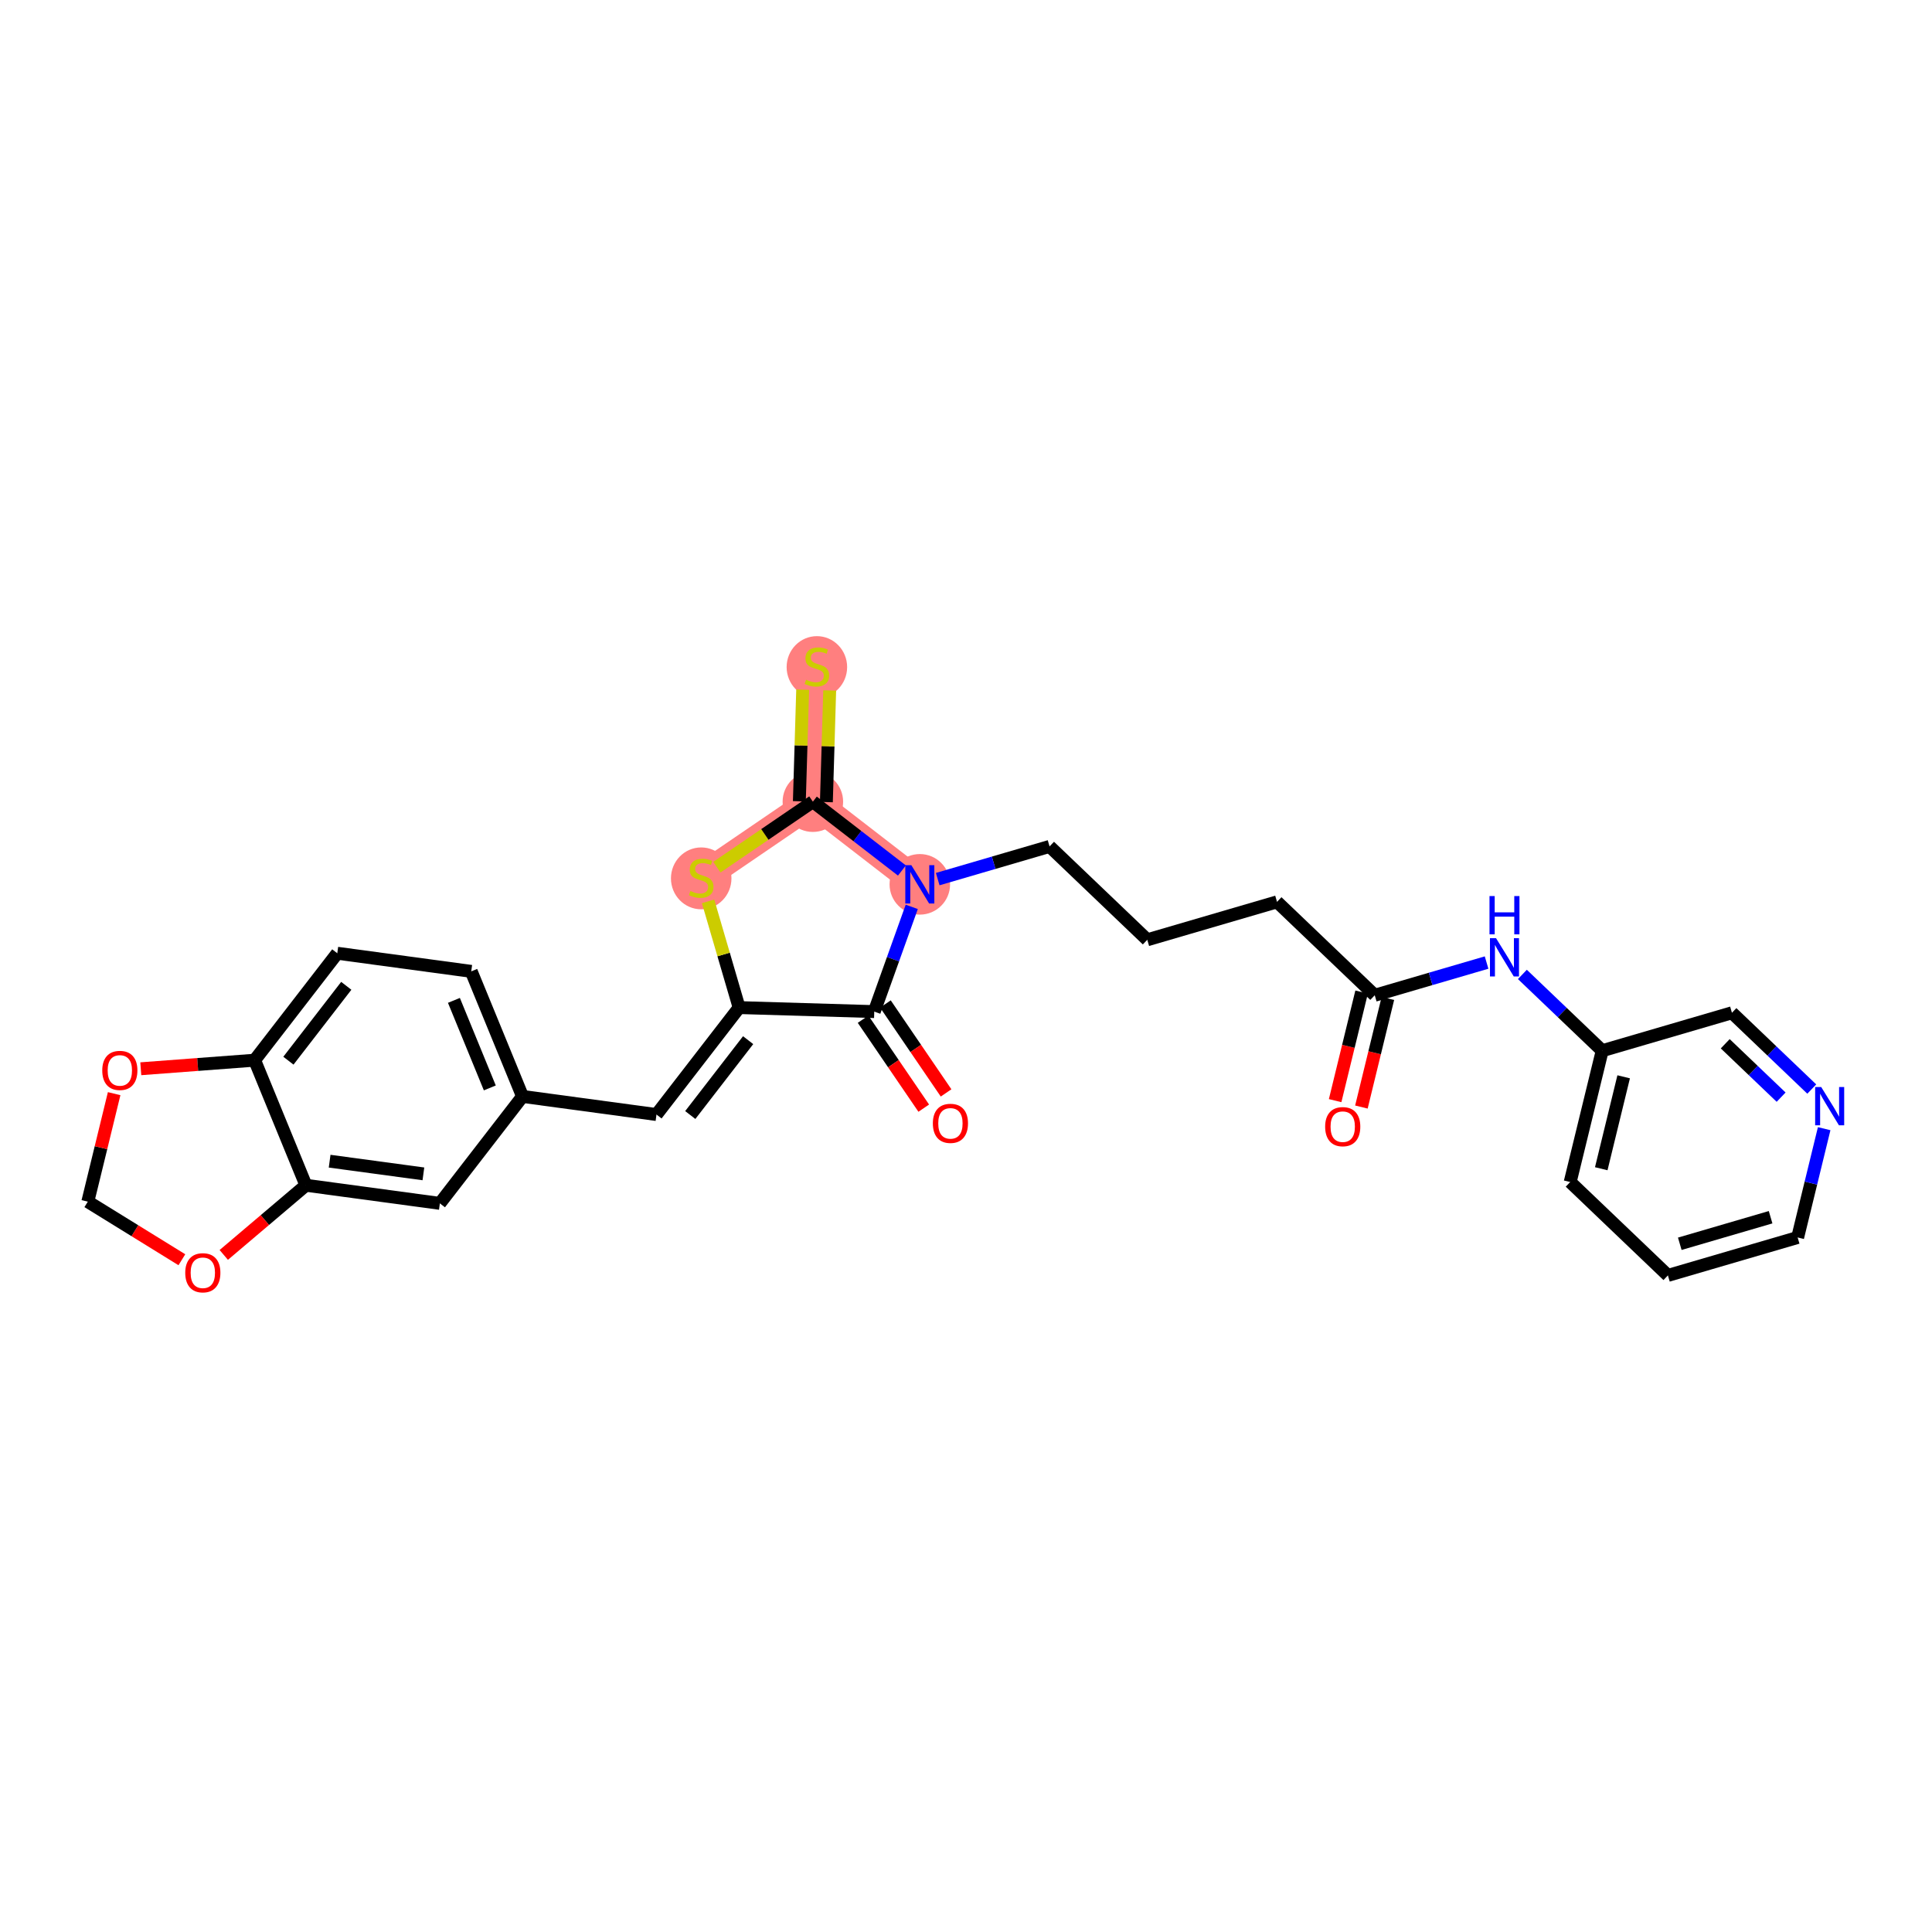 <?xml version='1.0' encoding='iso-8859-1'?>
<svg version='1.1' baseProfile='full'
              xmlns='http://www.w3.org/2000/svg'
                      xmlns:rdkit='http://www.rdkit.org/xml'
                      xmlns:xlink='http://www.w3.org/1999/xlink'
                  xml:space='preserve'
width='300px' height='300px' viewBox='0 0 300 300'>
<!-- END OF HEADER -->
<rect style='opacity:1.0;fill:#FFFFFF;stroke:none' width='300' height='300' x='0' y='0'> </rect>
<rect style='opacity:1.0;fill:#FFFFFF;stroke:none' width='300' height='300' x='0' y='0'> </rect>
<path d='M 142.829,137.32 L 126.222,124.484' style='fill:none;fill-rule:evenodd;stroke:#FF7F7F;stroke-width:4.5px;stroke-linecap:butt;stroke-linejoin:miter;stroke-opacity:1' />
<path d='M 108.883,136.312 L 126.222,124.484' style='fill:none;fill-rule:evenodd;stroke:#FF7F7F;stroke-width:4.5px;stroke-linecap:butt;stroke-linejoin:miter;stroke-opacity:1' />
<path d='M 126.222,124.484 L 126.845,103.504' style='fill:none;fill-rule:evenodd;stroke:#FF7F7F;stroke-width:4.5px;stroke-linecap:butt;stroke-linejoin:miter;stroke-opacity:1' />
<ellipse cx='142.829' cy='137.32' rx='4.198' ry='4.203'  style='fill:#FF7F7F;fill-rule:evenodd;stroke:#FF7F7F;stroke-width:1.0px;stroke-linecap:butt;stroke-linejoin:miter;stroke-opacity:1' />
<ellipse cx='108.883' cy='136.392' rx='4.198' ry='4.304'  style='fill:#FF7F7F;fill-rule:evenodd;stroke:#FF7F7F;stroke-width:1.0px;stroke-linecap:butt;stroke-linejoin:miter;stroke-opacity:1' />
<ellipse cx='126.222' cy='124.484' rx='4.198' ry='4.198'  style='fill:#FF7F7F;fill-rule:evenodd;stroke:#FF7F7F;stroke-width:1.0px;stroke-linecap:butt;stroke-linejoin:miter;stroke-opacity:1' />
<ellipse cx='126.845' cy='103.584' rx='4.198' ry='4.304'  style='fill:#FF7F7F;fill-rule:evenodd;stroke:#FF7F7F;stroke-width:1.0px;stroke-linecap:butt;stroke-linejoin:miter;stroke-opacity:1' />
<path class='bond-0 atom-0 atom-1' d='M 211.398,171.901 L 213.453,163.47' style='fill:none;fill-rule:evenodd;stroke:#FF0000;stroke-width:2.0px;stroke-linecap:butt;stroke-linejoin:miter;stroke-opacity:1' />
<path class='bond-0 atom-0 atom-1' d='M 213.453,163.47 L 215.509,155.039' style='fill:none;fill-rule:evenodd;stroke:#000000;stroke-width:2.0px;stroke-linecap:butt;stroke-linejoin:miter;stroke-opacity:1' />
<path class='bond-0 atom-0 atom-1' d='M 207.319,170.906 L 209.375,162.475' style='fill:none;fill-rule:evenodd;stroke:#FF0000;stroke-width:2.0px;stroke-linecap:butt;stroke-linejoin:miter;stroke-opacity:1' />
<path class='bond-0 atom-0 atom-1' d='M 209.375,162.475 L 211.43,154.045' style='fill:none;fill-rule:evenodd;stroke:#000000;stroke-width:2.0px;stroke-linecap:butt;stroke-linejoin:miter;stroke-opacity:1' />
<path class='bond-1 atom-1 atom-2' d='M 213.469,154.542 L 198.295,140.04' style='fill:none;fill-rule:evenodd;stroke:#000000;stroke-width:2.0px;stroke-linecap:butt;stroke-linejoin:miter;stroke-opacity:1' />
<path class='bond-21 atom-1 atom-22' d='M 213.469,154.542 L 222.153,152.003' style='fill:none;fill-rule:evenodd;stroke:#000000;stroke-width:2.0px;stroke-linecap:butt;stroke-linejoin:miter;stroke-opacity:1' />
<path class='bond-21 atom-1 atom-22' d='M 222.153,152.003 L 230.836,149.464' style='fill:none;fill-rule:evenodd;stroke:#0000FF;stroke-width:2.0px;stroke-linecap:butt;stroke-linejoin:miter;stroke-opacity:1' />
<path class='bond-2 atom-2 atom-3' d='M 198.295,140.04 L 178.149,145.931' style='fill:none;fill-rule:evenodd;stroke:#000000;stroke-width:2.0px;stroke-linecap:butt;stroke-linejoin:miter;stroke-opacity:1' />
<path class='bond-3 atom-3 atom-4' d='M 178.149,145.931 L 162.975,131.43' style='fill:none;fill-rule:evenodd;stroke:#000000;stroke-width:2.0px;stroke-linecap:butt;stroke-linejoin:miter;stroke-opacity:1' />
<path class='bond-4 atom-4 atom-5' d='M 162.975,131.43 L 154.292,133.969' style='fill:none;fill-rule:evenodd;stroke:#000000;stroke-width:2.0px;stroke-linecap:butt;stroke-linejoin:miter;stroke-opacity:1' />
<path class='bond-4 atom-4 atom-5' d='M 154.292,133.969 L 145.608,136.508' style='fill:none;fill-rule:evenodd;stroke:#0000FF;stroke-width:2.0px;stroke-linecap:butt;stroke-linejoin:miter;stroke-opacity:1' />
<path class='bond-5 atom-5 atom-6' d='M 141.577,140.817 L 138.665,148.949' style='fill:none;fill-rule:evenodd;stroke:#0000FF;stroke-width:2.0px;stroke-linecap:butt;stroke-linejoin:miter;stroke-opacity:1' />
<path class='bond-5 atom-5 atom-6' d='M 138.665,148.949 L 135.754,157.081' style='fill:none;fill-rule:evenodd;stroke:#000000;stroke-width:2.0px;stroke-linecap:butt;stroke-linejoin:miter;stroke-opacity:1' />
<path class='bond-28 atom-20 atom-5' d='M 126.222,124.484 L 133.136,129.828' style='fill:none;fill-rule:evenodd;stroke:#000000;stroke-width:2.0px;stroke-linecap:butt;stroke-linejoin:miter;stroke-opacity:1' />
<path class='bond-28 atom-20 atom-5' d='M 133.136,129.828 L 140.05,135.172' style='fill:none;fill-rule:evenodd;stroke:#0000FF;stroke-width:2.0px;stroke-linecap:butt;stroke-linejoin:miter;stroke-opacity:1' />
<path class='bond-6 atom-6 atom-7' d='M 134.02,158.264 L 138.729,165.168' style='fill:none;fill-rule:evenodd;stroke:#000000;stroke-width:2.0px;stroke-linecap:butt;stroke-linejoin:miter;stroke-opacity:1' />
<path class='bond-6 atom-6 atom-7' d='M 138.729,165.168 L 143.439,172.073' style='fill:none;fill-rule:evenodd;stroke:#FF0000;stroke-width:2.0px;stroke-linecap:butt;stroke-linejoin:miter;stroke-opacity:1' />
<path class='bond-6 atom-6 atom-7' d='M 137.488,155.898 L 142.197,162.803' style='fill:none;fill-rule:evenodd;stroke:#000000;stroke-width:2.0px;stroke-linecap:butt;stroke-linejoin:miter;stroke-opacity:1' />
<path class='bond-6 atom-6 atom-7' d='M 142.197,162.803 L 146.907,169.707' style='fill:none;fill-rule:evenodd;stroke:#FF0000;stroke-width:2.0px;stroke-linecap:butt;stroke-linejoin:miter;stroke-opacity:1' />
<path class='bond-7 atom-6 atom-8' d='M 135.754,157.081 L 114.774,156.458' style='fill:none;fill-rule:evenodd;stroke:#000000;stroke-width:2.0px;stroke-linecap:butt;stroke-linejoin:miter;stroke-opacity:1' />
<path class='bond-8 atom-8 atom-9' d='M 114.774,156.458 L 101.938,173.065' style='fill:none;fill-rule:evenodd;stroke:#000000;stroke-width:2.0px;stroke-linecap:butt;stroke-linejoin:miter;stroke-opacity:1' />
<path class='bond-8 atom-8 atom-9' d='M 116.17,161.516 L 107.185,173.141' style='fill:none;fill-rule:evenodd;stroke:#000000;stroke-width:2.0px;stroke-linecap:butt;stroke-linejoin:miter;stroke-opacity:1' />
<path class='bond-18 atom-8 atom-19' d='M 114.774,156.458 L 112.362,148.209' style='fill:none;fill-rule:evenodd;stroke:#000000;stroke-width:2.0px;stroke-linecap:butt;stroke-linejoin:miter;stroke-opacity:1' />
<path class='bond-18 atom-8 atom-19' d='M 112.362,148.209 L 109.95,139.96' style='fill:none;fill-rule:evenodd;stroke:#CCCC00;stroke-width:2.0px;stroke-linecap:butt;stroke-linejoin:miter;stroke-opacity:1' />
<path class='bond-9 atom-9 atom-10' d='M 101.938,173.065 L 81.138,170.252' style='fill:none;fill-rule:evenodd;stroke:#000000;stroke-width:2.0px;stroke-linecap:butt;stroke-linejoin:miter;stroke-opacity:1' />
<path class='bond-10 atom-10 atom-11' d='M 81.138,170.252 L 73.174,150.833' style='fill:none;fill-rule:evenodd;stroke:#000000;stroke-width:2.0px;stroke-linecap:butt;stroke-linejoin:miter;stroke-opacity:1' />
<path class='bond-10 atom-10 atom-11' d='M 76.059,168.932 L 70.484,155.338' style='fill:none;fill-rule:evenodd;stroke:#000000;stroke-width:2.0px;stroke-linecap:butt;stroke-linejoin:miter;stroke-opacity:1' />
<path class='bond-30 atom-15 atom-10' d='M 68.302,186.859 L 81.138,170.252' style='fill:none;fill-rule:evenodd;stroke:#000000;stroke-width:2.0px;stroke-linecap:butt;stroke-linejoin:miter;stroke-opacity:1' />
<path class='bond-11 atom-11 atom-12' d='M 73.174,150.833 L 52.374,148.02' style='fill:none;fill-rule:evenodd;stroke:#000000;stroke-width:2.0px;stroke-linecap:butt;stroke-linejoin:miter;stroke-opacity:1' />
<path class='bond-12 atom-12 atom-13' d='M 52.374,148.02 L 39.538,164.627' style='fill:none;fill-rule:evenodd;stroke:#000000;stroke-width:2.0px;stroke-linecap:butt;stroke-linejoin:miter;stroke-opacity:1' />
<path class='bond-12 atom-12 atom-13' d='M 53.77,153.078 L 44.785,164.703' style='fill:none;fill-rule:evenodd;stroke:#000000;stroke-width:2.0px;stroke-linecap:butt;stroke-linejoin:miter;stroke-opacity:1' />
<path class='bond-13 atom-13 atom-14' d='M 39.538,164.627 L 47.502,184.047' style='fill:none;fill-rule:evenodd;stroke:#000000;stroke-width:2.0px;stroke-linecap:butt;stroke-linejoin:miter;stroke-opacity:1' />
<path class='bond-31 atom-18 atom-13' d='M 21.861,165.956 L 30.7,165.291' style='fill:none;fill-rule:evenodd;stroke:#FF0000;stroke-width:2.0px;stroke-linecap:butt;stroke-linejoin:miter;stroke-opacity:1' />
<path class='bond-31 atom-18 atom-13' d='M 30.7,165.291 L 39.538,164.627' style='fill:none;fill-rule:evenodd;stroke:#000000;stroke-width:2.0px;stroke-linecap:butt;stroke-linejoin:miter;stroke-opacity:1' />
<path class='bond-14 atom-14 atom-15' d='M 47.502,184.047 L 68.302,186.859' style='fill:none;fill-rule:evenodd;stroke:#000000;stroke-width:2.0px;stroke-linecap:butt;stroke-linejoin:miter;stroke-opacity:1' />
<path class='bond-14 atom-14 atom-15' d='M 51.185,180.308 L 65.745,182.277' style='fill:none;fill-rule:evenodd;stroke:#000000;stroke-width:2.0px;stroke-linecap:butt;stroke-linejoin:miter;stroke-opacity:1' />
<path class='bond-15 atom-14 atom-16' d='M 47.502,184.047 L 41.125,189.455' style='fill:none;fill-rule:evenodd;stroke:#000000;stroke-width:2.0px;stroke-linecap:butt;stroke-linejoin:miter;stroke-opacity:1' />
<path class='bond-15 atom-14 atom-16' d='M 41.125,189.455 L 34.747,194.863' style='fill:none;fill-rule:evenodd;stroke:#FF0000;stroke-width:2.0px;stroke-linecap:butt;stroke-linejoin:miter;stroke-opacity:1' />
<path class='bond-16 atom-16 atom-17' d='M 28.241,195.612 L 20.939,191.102' style='fill:none;fill-rule:evenodd;stroke:#FF0000;stroke-width:2.0px;stroke-linecap:butt;stroke-linejoin:miter;stroke-opacity:1' />
<path class='bond-16 atom-16 atom-17' d='M 20.939,191.102 L 13.636,186.592' style='fill:none;fill-rule:evenodd;stroke:#000000;stroke-width:2.0px;stroke-linecap:butt;stroke-linejoin:miter;stroke-opacity:1' />
<path class='bond-17 atom-17 atom-18' d='M 13.636,186.592 L 15.681,178.208' style='fill:none;fill-rule:evenodd;stroke:#000000;stroke-width:2.0px;stroke-linecap:butt;stroke-linejoin:miter;stroke-opacity:1' />
<path class='bond-17 atom-17 atom-18' d='M 15.681,178.208 L 17.725,169.823' style='fill:none;fill-rule:evenodd;stroke:#FF0000;stroke-width:2.0px;stroke-linecap:butt;stroke-linejoin:miter;stroke-opacity:1' />
<path class='bond-19 atom-19 atom-20' d='M 111.314,134.654 L 118.768,129.569' style='fill:none;fill-rule:evenodd;stroke:#CCCC00;stroke-width:2.0px;stroke-linecap:butt;stroke-linejoin:miter;stroke-opacity:1' />
<path class='bond-19 atom-19 atom-20' d='M 118.768,129.569 L 126.222,124.484' style='fill:none;fill-rule:evenodd;stroke:#000000;stroke-width:2.0px;stroke-linecap:butt;stroke-linejoin:miter;stroke-opacity:1' />
<path class='bond-20 atom-20 atom-21' d='M 128.32,124.547 L 128.578,115.881' style='fill:none;fill-rule:evenodd;stroke:#000000;stroke-width:2.0px;stroke-linecap:butt;stroke-linejoin:miter;stroke-opacity:1' />
<path class='bond-20 atom-20 atom-21' d='M 128.578,115.881 L 128.835,107.215' style='fill:none;fill-rule:evenodd;stroke:#CCCC00;stroke-width:2.0px;stroke-linecap:butt;stroke-linejoin:miter;stroke-opacity:1' />
<path class='bond-20 atom-20 atom-21' d='M 124.124,124.422 L 124.382,115.756' style='fill:none;fill-rule:evenodd;stroke:#000000;stroke-width:2.0px;stroke-linecap:butt;stroke-linejoin:miter;stroke-opacity:1' />
<path class='bond-20 atom-20 atom-21' d='M 124.382,115.756 L 124.639,107.09' style='fill:none;fill-rule:evenodd;stroke:#CCCC00;stroke-width:2.0px;stroke-linecap:butt;stroke-linejoin:miter;stroke-opacity:1' />
<path class='bond-22 atom-22 atom-23' d='M 236.394,151.307 L 242.592,157.23' style='fill:none;fill-rule:evenodd;stroke:#0000FF;stroke-width:2.0px;stroke-linecap:butt;stroke-linejoin:miter;stroke-opacity:1' />
<path class='bond-22 atom-22 atom-23' d='M 242.592,157.23 L 248.789,163.153' style='fill:none;fill-rule:evenodd;stroke:#000000;stroke-width:2.0px;stroke-linecap:butt;stroke-linejoin:miter;stroke-opacity:1' />
<path class='bond-23 atom-23 atom-24' d='M 248.789,163.153 L 243.818,183.545' style='fill:none;fill-rule:evenodd;stroke:#000000;stroke-width:2.0px;stroke-linecap:butt;stroke-linejoin:miter;stroke-opacity:1' />
<path class='bond-23 atom-23 atom-24' d='M 252.122,167.206 L 248.642,181.48' style='fill:none;fill-rule:evenodd;stroke:#000000;stroke-width:2.0px;stroke-linecap:butt;stroke-linejoin:miter;stroke-opacity:1' />
<path class='bond-29 atom-28 atom-23' d='M 268.935,157.262 L 248.789,163.153' style='fill:none;fill-rule:evenodd;stroke:#000000;stroke-width:2.0px;stroke-linecap:butt;stroke-linejoin:miter;stroke-opacity:1' />
<path class='bond-24 atom-24 atom-25' d='M 243.818,183.545 L 258.992,198.046' style='fill:none;fill-rule:evenodd;stroke:#000000;stroke-width:2.0px;stroke-linecap:butt;stroke-linejoin:miter;stroke-opacity:1' />
<path class='bond-25 atom-25 atom-26' d='M 258.992,198.046 L 279.138,192.155' style='fill:none;fill-rule:evenodd;stroke:#000000;stroke-width:2.0px;stroke-linecap:butt;stroke-linejoin:miter;stroke-opacity:1' />
<path class='bond-25 atom-25 atom-26' d='M 260.836,193.133 L 274.938,189.01' style='fill:none;fill-rule:evenodd;stroke:#000000;stroke-width:2.0px;stroke-linecap:butt;stroke-linejoin:miter;stroke-opacity:1' />
<path class='bond-26 atom-26 atom-27' d='M 279.138,192.155 L 281.197,183.708' style='fill:none;fill-rule:evenodd;stroke:#000000;stroke-width:2.0px;stroke-linecap:butt;stroke-linejoin:miter;stroke-opacity:1' />
<path class='bond-26 atom-26 atom-27' d='M 281.197,183.708 L 283.257,175.26' style='fill:none;fill-rule:evenodd;stroke:#0000FF;stroke-width:2.0px;stroke-linecap:butt;stroke-linejoin:miter;stroke-opacity:1' />
<path class='bond-27 atom-27 atom-28' d='M 281.33,169.108 L 275.133,163.185' style='fill:none;fill-rule:evenodd;stroke:#0000FF;stroke-width:2.0px;stroke-linecap:butt;stroke-linejoin:miter;stroke-opacity:1' />
<path class='bond-27 atom-27 atom-28' d='M 275.133,163.185 L 268.935,157.262' style='fill:none;fill-rule:evenodd;stroke:#000000;stroke-width:2.0px;stroke-linecap:butt;stroke-linejoin:miter;stroke-opacity:1' />
<path class='bond-27 atom-27 atom-28' d='M 276.571,170.366 L 272.232,166.22' style='fill:none;fill-rule:evenodd;stroke:#0000FF;stroke-width:2.0px;stroke-linecap:butt;stroke-linejoin:miter;stroke-opacity:1' />
<path class='bond-27 atom-27 atom-28' d='M 272.232,166.22 L 267.894,162.074' style='fill:none;fill-rule:evenodd;stroke:#000000;stroke-width:2.0px;stroke-linecap:butt;stroke-linejoin:miter;stroke-opacity:1' />
<path  class='atom-0' d='M 205.769 174.951
Q 205.769 173.523, 206.475 172.726
Q 207.18 171.928, 208.498 171.928
Q 209.816 171.928, 210.521 172.726
Q 211.227 173.523, 211.227 174.951
Q 211.227 176.395, 210.513 177.217
Q 209.799 178.032, 208.498 178.032
Q 207.188 178.032, 206.475 177.217
Q 205.769 176.403, 205.769 174.951
M 208.498 177.36
Q 209.405 177.36, 209.892 176.756
Q 210.387 176.143, 210.387 174.951
Q 210.387 173.784, 209.892 173.196
Q 209.405 172.6, 208.498 172.6
Q 207.591 172.6, 207.096 173.187
Q 206.609 173.775, 206.609 174.951
Q 206.609 176.151, 207.096 176.756
Q 207.591 177.36, 208.498 177.36
' fill='#FF0000'/>
<path  class='atom-5' d='M 141.515 134.348
L 143.463 137.497
Q 143.656 137.807, 143.967 138.37
Q 144.278 138.932, 144.294 138.966
L 144.294 134.348
L 145.084 134.348
L 145.084 140.292
L 144.269 140.292
L 142.179 136.85
Q 141.935 136.447, 141.675 135.985
Q 141.423 135.524, 141.348 135.381
L 141.348 140.292
L 140.575 140.292
L 140.575 134.348
L 141.515 134.348
' fill='#0000FF'/>
<path  class='atom-7' d='M 144.853 174.437
Q 144.853 173.01, 145.558 172.212
Q 146.263 171.415, 147.581 171.415
Q 148.899 171.415, 149.605 172.212
Q 150.31 173.01, 150.31 174.437
Q 150.31 175.881, 149.596 176.704
Q 148.883 177.518, 147.581 177.518
Q 146.272 177.518, 145.558 176.704
Q 144.853 175.89, 144.853 174.437
M 147.581 176.847
Q 148.488 176.847, 148.975 176.242
Q 149.47 175.629, 149.47 174.437
Q 149.47 173.27, 148.975 172.682
Q 148.488 172.086, 147.581 172.086
Q 146.675 172.086, 146.179 172.674
Q 145.692 173.262, 145.692 174.437
Q 145.692 175.638, 146.179 176.242
Q 146.675 176.847, 147.581 176.847
' fill='#FF0000'/>
<path  class='atom-16' d='M 28.765 197.639
Q 28.765 196.211, 29.471 195.414
Q 30.176 194.616, 31.494 194.616
Q 32.812 194.616, 33.517 195.414
Q 34.223 196.211, 34.223 197.639
Q 34.223 199.083, 33.509 199.905
Q 32.795 200.72, 31.494 200.72
Q 30.184 200.72, 29.471 199.905
Q 28.765 199.091, 28.765 197.639
M 31.494 200.048
Q 32.401 200.048, 32.888 199.444
Q 33.383 198.831, 33.383 197.639
Q 33.383 196.472, 32.888 195.884
Q 32.401 195.288, 31.494 195.288
Q 30.587 195.288, 30.092 195.876
Q 29.605 196.463, 29.605 197.639
Q 29.605 198.839, 30.092 199.444
Q 30.587 200.048, 31.494 200.048
' fill='#FF0000'/>
<path  class='atom-18' d='M 15.879 166.217
Q 15.879 164.79, 16.584 163.992
Q 17.29 163.195, 18.608 163.195
Q 19.926 163.195, 20.631 163.992
Q 21.336 164.79, 21.336 166.217
Q 21.336 167.661, 20.623 168.484
Q 19.909 169.298, 18.608 169.298
Q 17.298 169.298, 16.584 168.484
Q 15.879 167.67, 15.879 166.217
M 18.608 168.627
Q 19.515 168.627, 20.002 168.022
Q 20.497 167.409, 20.497 166.217
Q 20.497 165.05, 20.002 164.462
Q 19.515 163.866, 18.608 163.866
Q 17.701 163.866, 17.206 164.454
Q 16.719 165.042, 16.719 166.217
Q 16.719 167.418, 17.206 168.022
Q 17.701 168.627, 18.608 168.627
' fill='#FF0000'/>
<path  class='atom-19' d='M 107.204 138.352
Q 107.271 138.377, 107.548 138.495
Q 107.825 138.613, 108.127 138.688
Q 108.438 138.755, 108.74 138.755
Q 109.303 138.755, 109.63 138.487
Q 109.958 138.21, 109.958 137.731
Q 109.958 137.404, 109.79 137.202
Q 109.63 137.001, 109.378 136.891
Q 109.127 136.782, 108.707 136.656
Q 108.178 136.497, 107.859 136.346
Q 107.548 136.195, 107.321 135.876
Q 107.103 135.557, 107.103 135.019
Q 107.103 134.272, 107.607 133.81
Q 108.119 133.348, 109.127 133.348
Q 109.815 133.348, 110.596 133.676
L 110.403 134.322
Q 109.689 134.029, 109.152 134.029
Q 108.572 134.029, 108.253 134.272
Q 107.934 134.507, 107.943 134.918
Q 107.943 135.237, 108.102 135.431
Q 108.27 135.624, 108.505 135.733
Q 108.749 135.842, 109.152 135.968
Q 109.689 136.136, 110.008 136.304
Q 110.327 136.472, 110.554 136.816
Q 110.789 137.152, 110.789 137.731
Q 110.789 138.554, 110.235 138.999
Q 109.689 139.435, 108.774 139.435
Q 108.245 139.435, 107.842 139.318
Q 107.447 139.209, 106.977 139.016
L 107.204 138.352
' fill='#CCCC00'/>
<path  class='atom-21' d='M 125.166 105.545
Q 125.234 105.57, 125.511 105.687
Q 125.788 105.805, 126.09 105.88
Q 126.401 105.948, 126.703 105.948
Q 127.265 105.948, 127.593 105.679
Q 127.92 105.402, 127.92 104.923
Q 127.92 104.596, 127.752 104.394
Q 127.593 104.193, 127.341 104.084
Q 127.089 103.975, 126.669 103.849
Q 126.14 103.689, 125.821 103.538
Q 125.511 103.387, 125.284 103.068
Q 125.066 102.749, 125.066 102.212
Q 125.066 101.464, 125.569 101.003
Q 126.081 100.541, 127.089 100.541
Q 127.777 100.541, 128.558 100.868
L 128.365 101.515
Q 127.651 101.221, 127.114 101.221
Q 126.535 101.221, 126.216 101.464
Q 125.897 101.699, 125.905 102.111
Q 125.905 102.43, 126.065 102.623
Q 126.233 102.816, 126.468 102.925
Q 126.711 103.034, 127.114 103.16
Q 127.651 103.328, 127.971 103.496
Q 128.29 103.664, 128.516 104.008
Q 128.751 104.344, 128.751 104.923
Q 128.751 105.746, 128.197 106.191
Q 127.651 106.628, 126.736 106.628
Q 126.207 106.628, 125.804 106.51
Q 125.41 106.401, 124.94 106.208
L 125.166 105.545
' fill='#CCCC00'/>
<path  class='atom-22' d='M 232.301 145.679
L 234.249 148.827
Q 234.442 149.138, 234.753 149.701
Q 235.063 150.263, 235.08 150.297
L 235.08 145.679
L 235.869 145.679
L 235.869 151.623
L 235.055 151.623
L 232.964 148.181
Q 232.721 147.778, 232.461 147.316
Q 232.209 146.854, 232.133 146.712
L 232.133 151.623
L 231.361 151.623
L 231.361 145.679
L 232.301 145.679
' fill='#0000FF'/>
<path  class='atom-22' d='M 231.289 139.14
L 232.095 139.14
L 232.095 141.668
L 235.135 141.668
L 235.135 139.14
L 235.941 139.14
L 235.941 145.085
L 235.135 145.085
L 235.135 142.339
L 232.095 142.339
L 232.095 145.085
L 231.289 145.085
L 231.289 139.14
' fill='#0000FF'/>
<path  class='atom-27' d='M 282.795 168.791
L 284.743 171.94
Q 284.936 172.25, 285.247 172.813
Q 285.558 173.375, 285.574 173.409
L 285.574 168.791
L 286.364 168.791
L 286.364 174.735
L 285.549 174.735
L 283.459 171.293
Q 283.215 170.89, 282.955 170.428
Q 282.703 169.967, 282.628 169.824
L 282.628 174.735
L 281.855 174.735
L 281.855 168.791
L 282.795 168.791
' fill='#0000FF'/>
</svg>
